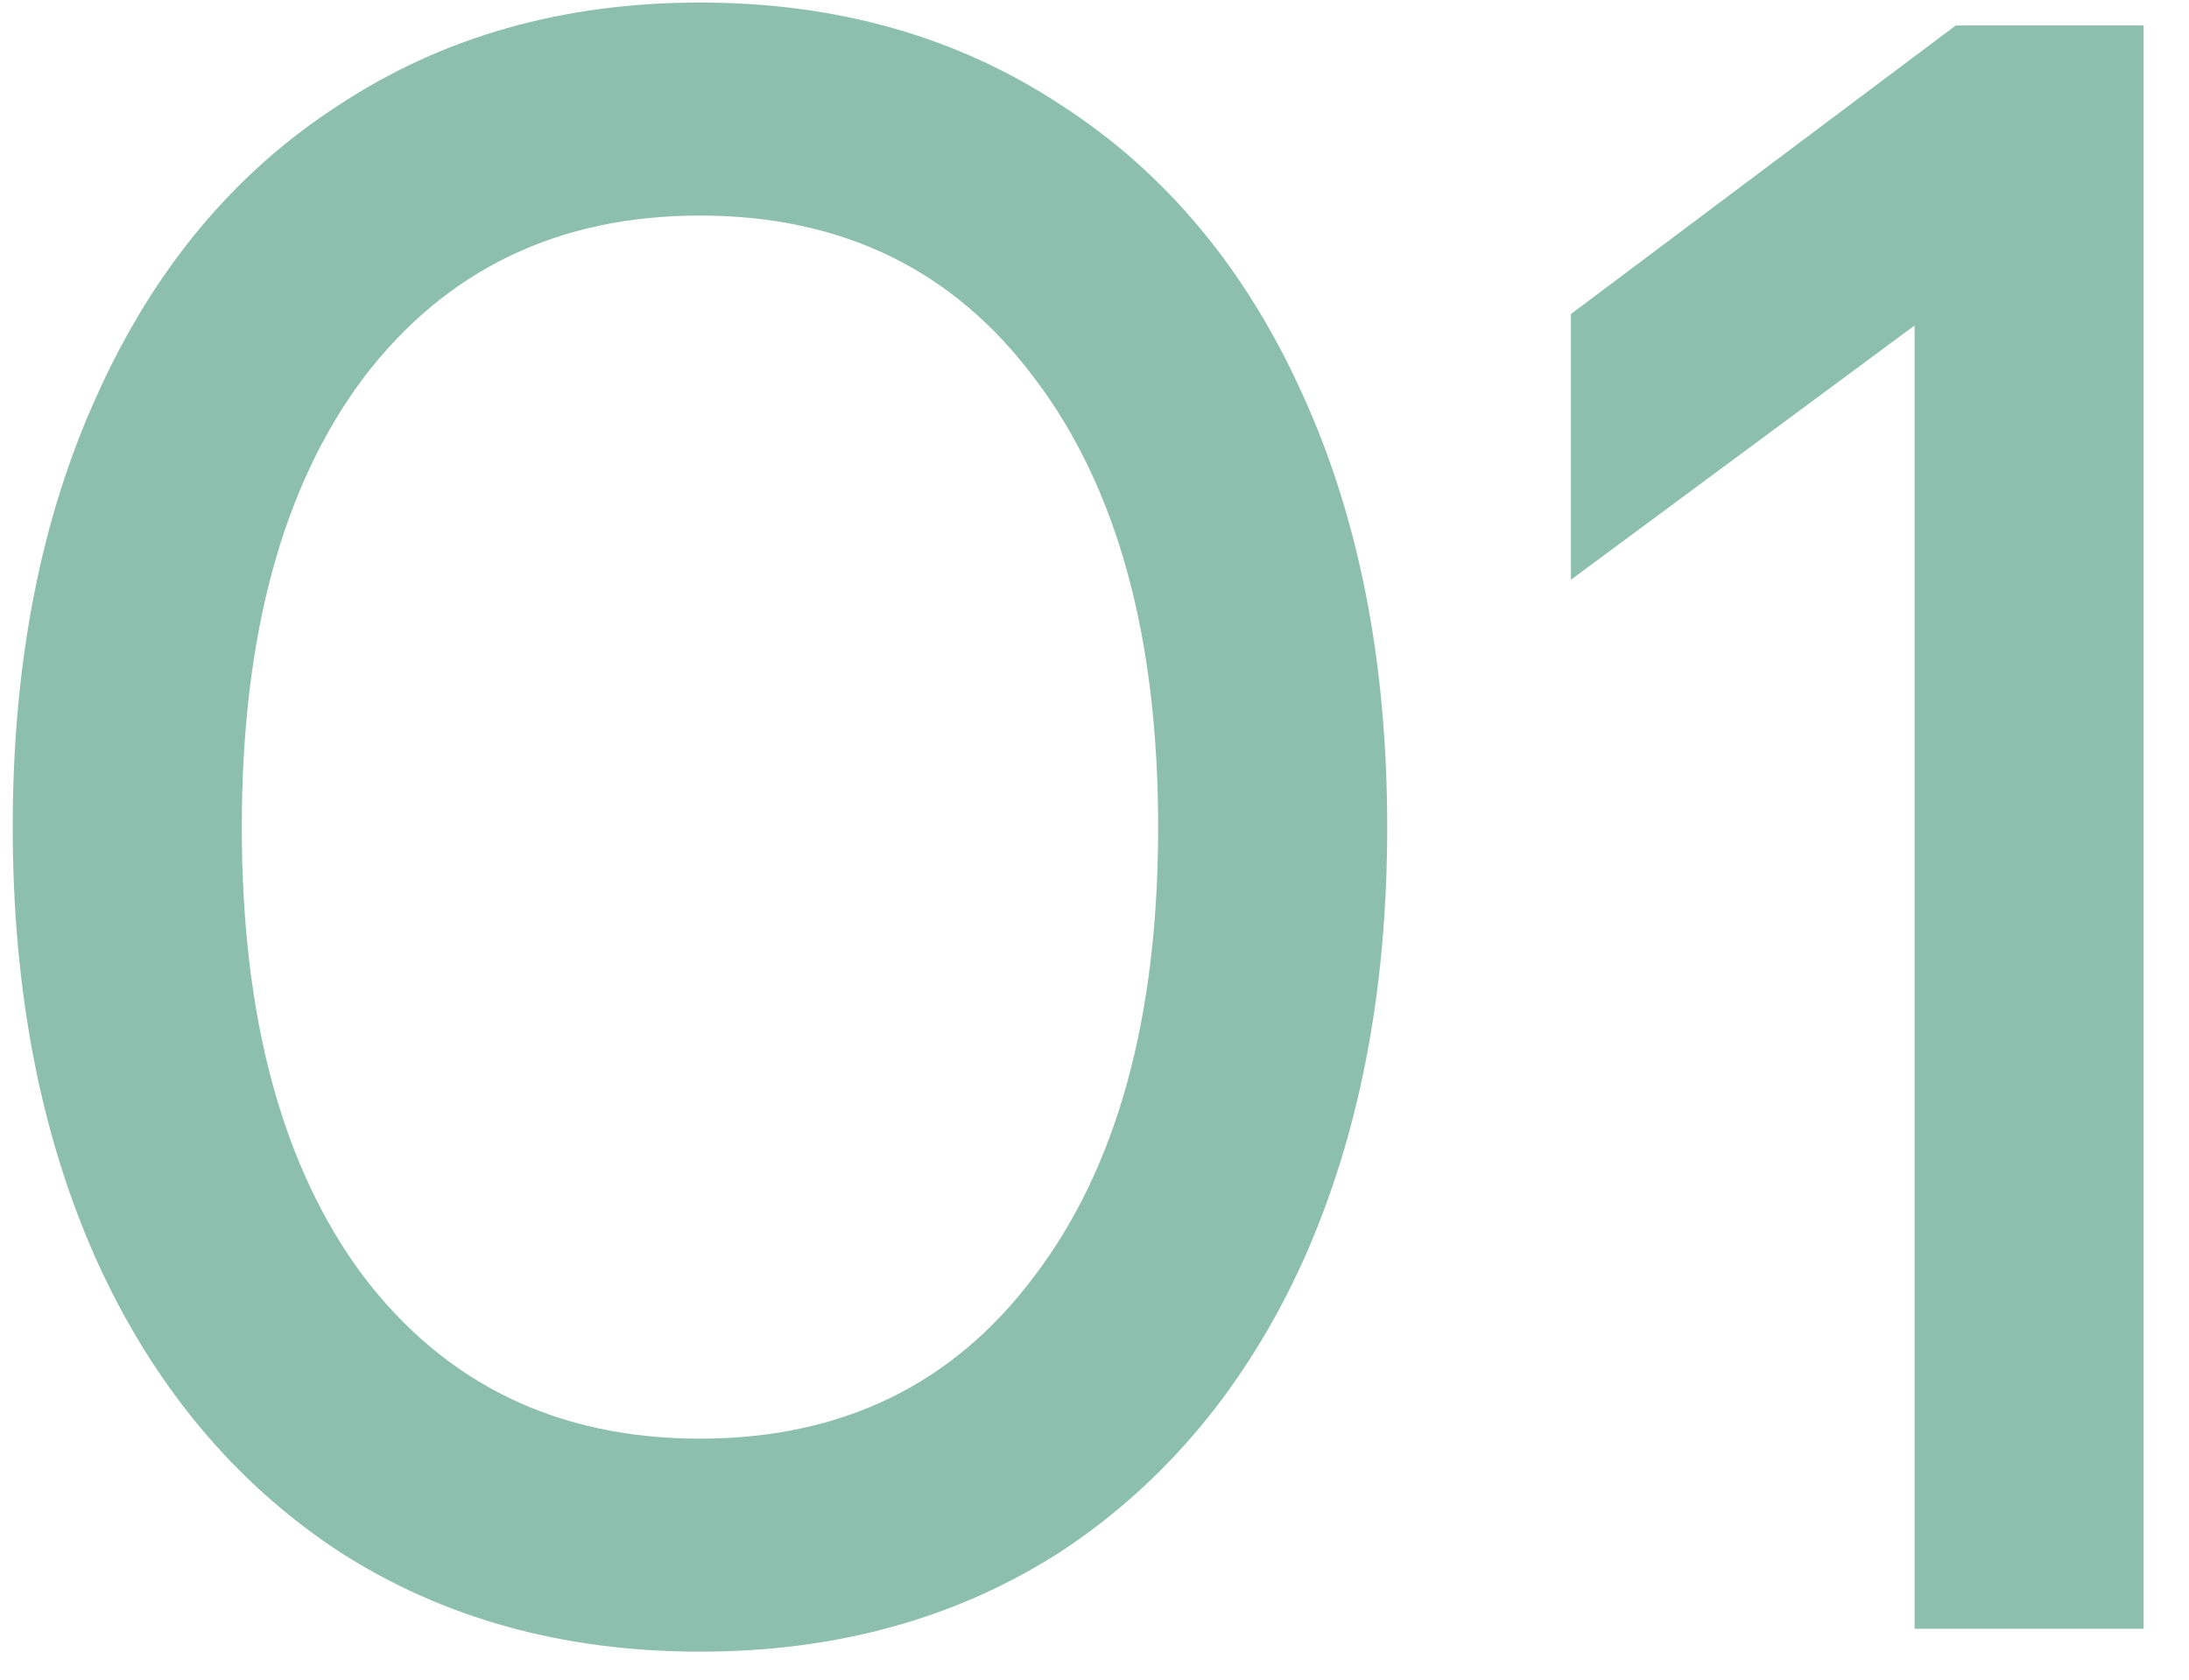 <?xml version="1.0" encoding="UTF-8"?> <svg xmlns="http://www.w3.org/2000/svg" width="43" height="33" viewBox="0 0 43 33" fill="none"> <path opacity="0.5" d="M13.75 32.45C11.05 32.45 8.68 31.79 6.64 30.47C4.6 29.12 3.025 27.23 1.915 24.8C0.805 22.34 0.25 19.49 0.25 16.25C0.25 13.01 0.805 10.175 1.915 7.745C3.025 5.285 4.6 3.395 6.64 2.075C8.68 0.725 11.05 0.05 13.75 0.05C16.45 0.05 18.82 0.725 20.86 2.075C22.9 3.395 24.475 5.285 25.585 7.745C26.695 10.175 27.25 13.01 27.25 16.25C27.25 19.49 26.695 22.34 25.585 24.8C24.475 27.23 22.9 29.12 20.86 30.47C18.82 31.79 16.45 32.45 13.75 32.45ZM13.75 28.265C16.54 28.265 18.73 27.2 20.32 25.07C21.94 22.94 22.75 20 22.75 16.25C22.75 12.5 21.94 9.56 20.32 7.43C18.73 5.3 16.54 4.235 13.75 4.235C10.96 4.235 8.755 5.3 7.135 7.43C5.545 9.56 4.75 12.5 4.75 16.25C4.75 20 5.545 22.94 7.135 25.07C8.755 27.2 10.96 28.265 13.75 28.265ZM37.609 6.395L30.859 11.39V6.17L38.419 0.5H42.109V32H37.609V6.395Z" fill="#1C815F"></path> </svg> 